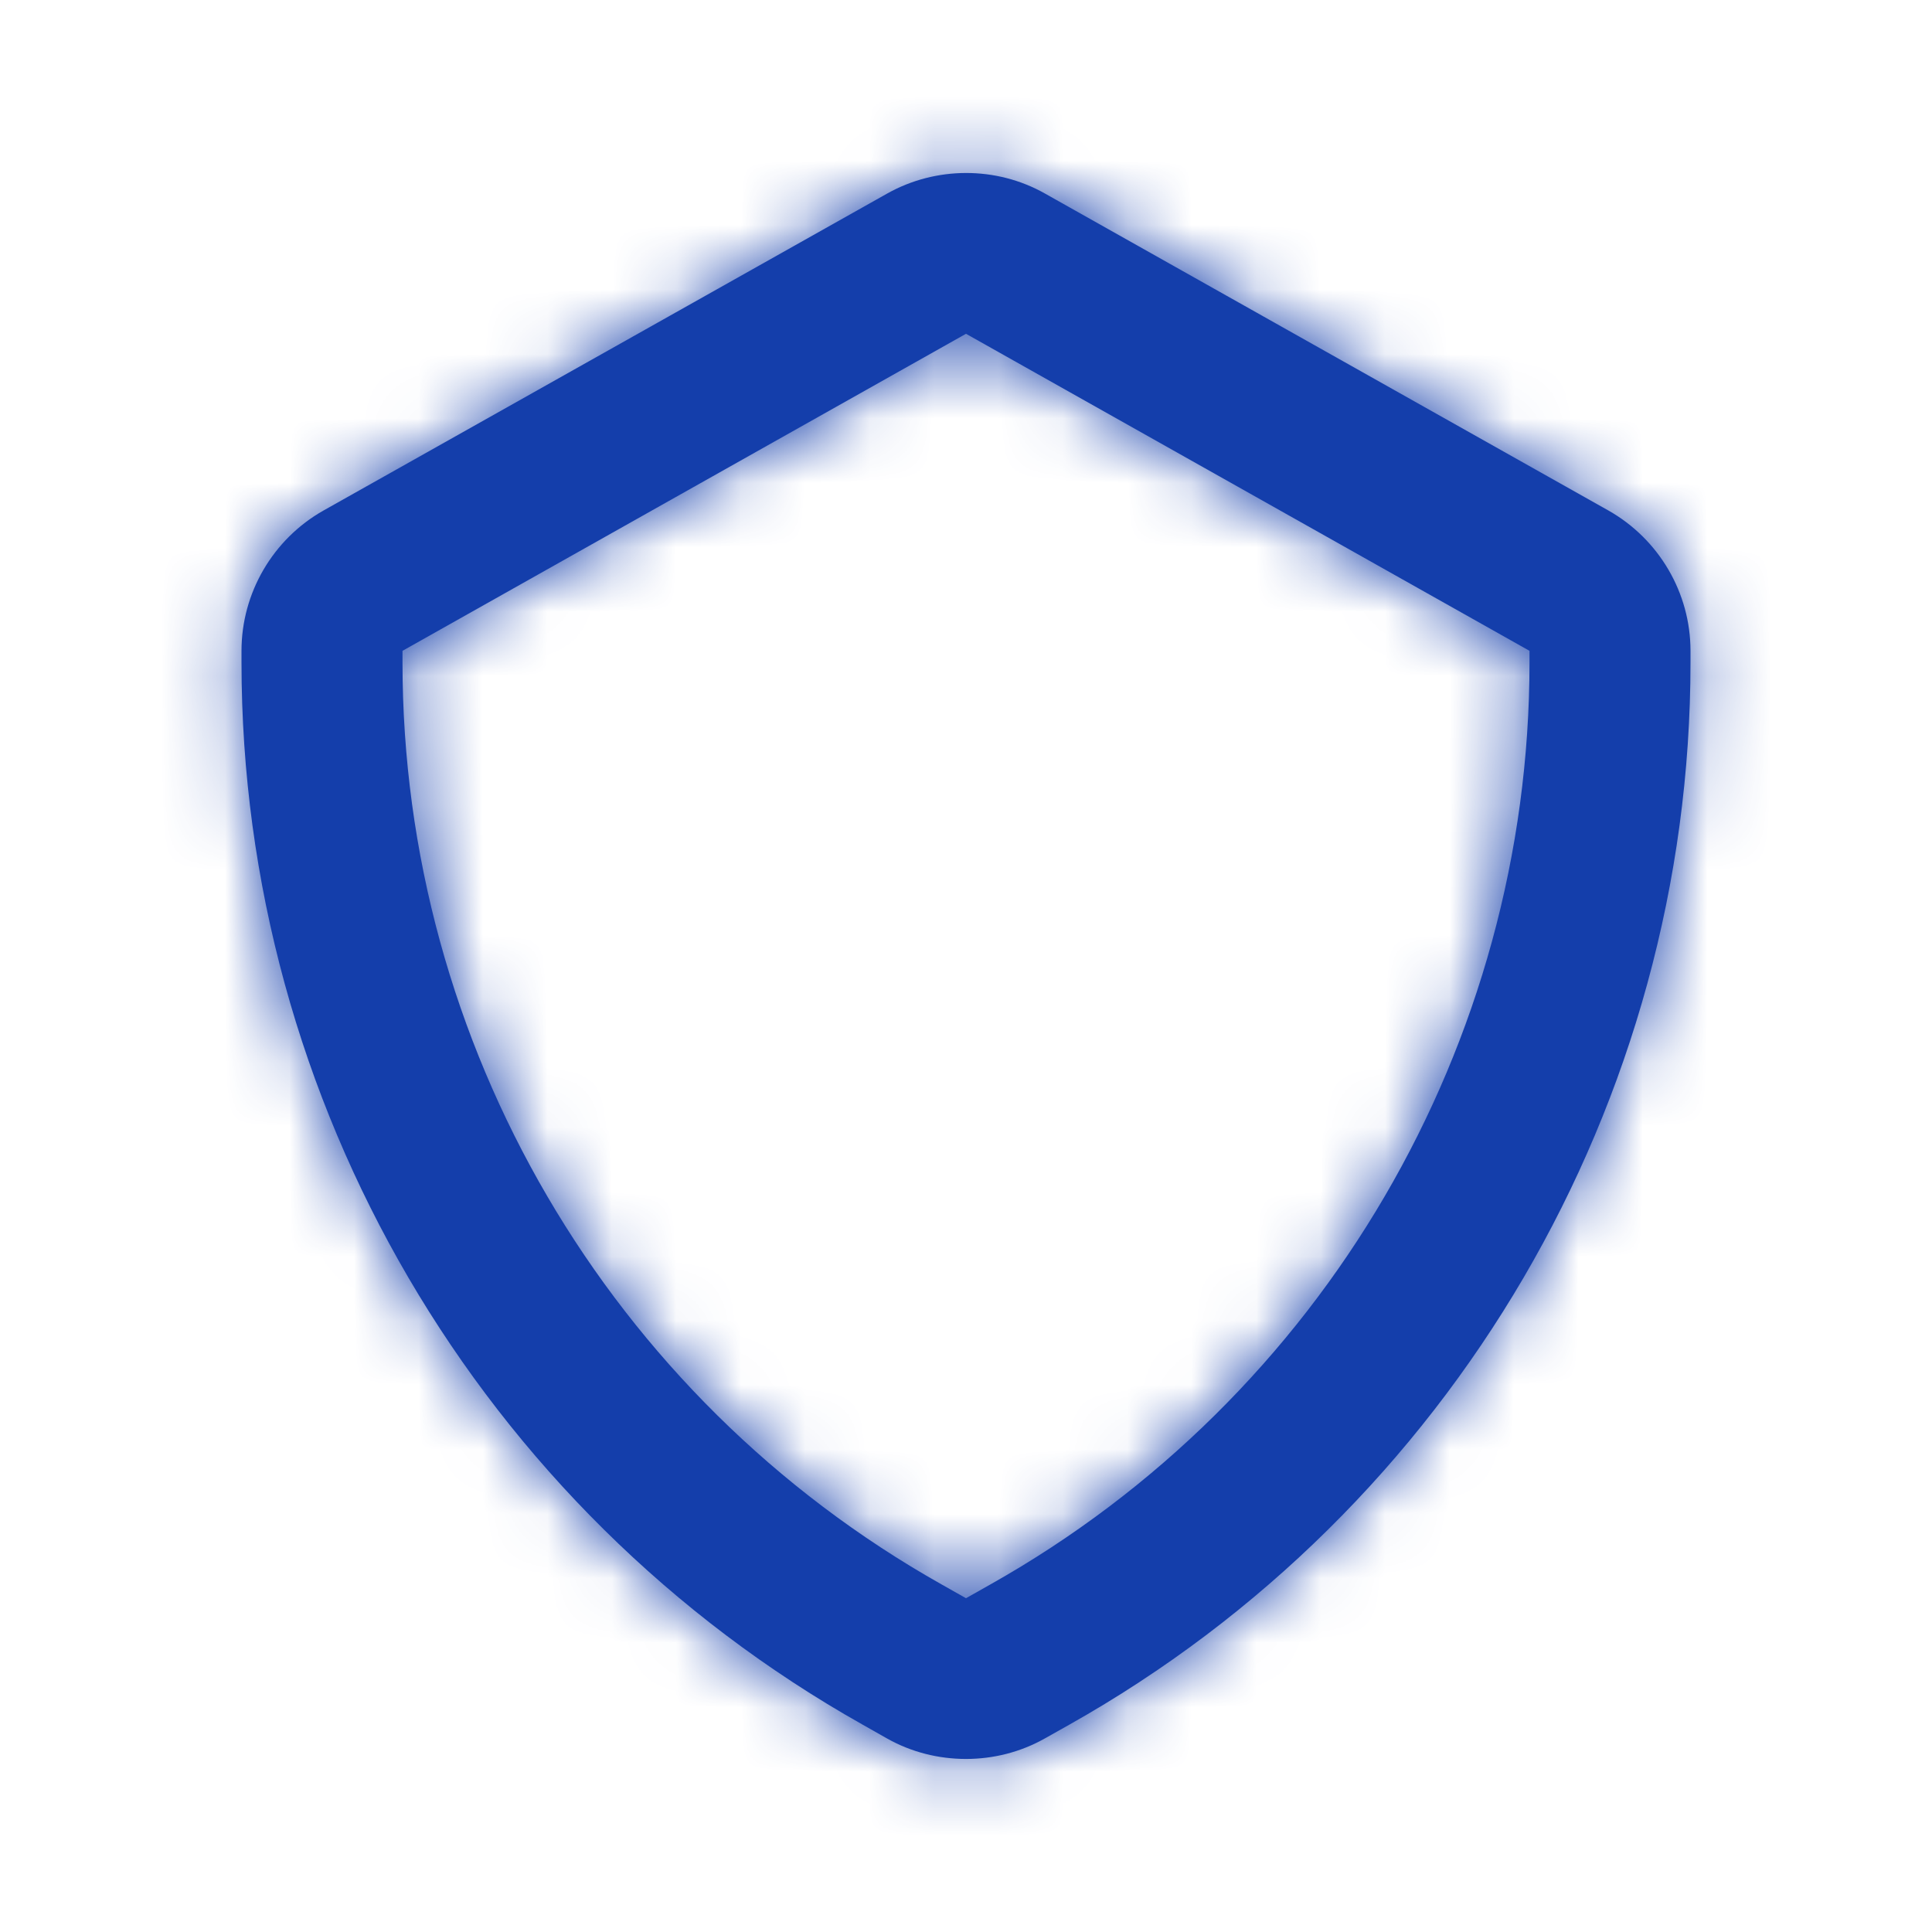 <svg width="30" height="30" viewBox="0 0 30 30" fill="none" xmlns="http://www.w3.org/2000/svg">
<g id="Icon/Outline/shield">
<path id="Mask" fill-rule="evenodd" clip-rule="evenodd" d="M15 5.183L6.25 10.106V10.287C6.25 16.212 9.457 21.698 14.623 24.604L15 24.817L15.377 24.604C20.543 21.698 23.75 16.212 23.75 10.287V10.106L15 5.183ZM15 27.313C14.576 27.313 14.152 27.208 13.776 26.996L13.398 26.782C7.446 23.436 3.75 17.114 3.75 10.287V10.106C3.75 9.207 4.237 8.372 5.022 7.928L13.775 3.006C14.531 2.581 15.47 2.579 16.224 3.004L24.975 7.927C25.762 8.372 26.25 9.207 26.25 10.106V10.287C26.25 17.114 22.554 23.436 16.602 26.782L16.225 26.994C15.848 27.207 15.424 27.313 15 27.313Z" fill="#143EAB"/>
<mask id="mask0_260_2246" style="mask-type:alpha" maskUnits="userSpaceOnUse" x="3" y="2" width="24" height="26">
<path id="Mask_2" fill-rule="evenodd" clip-rule="evenodd" d="M15 5.183L6.25 10.106V10.287C6.25 16.212 9.457 21.698 14.623 24.604L15 24.817L15.377 24.604C20.543 21.698 23.75 16.212 23.75 10.287V10.106L15 5.183ZM15 27.313C14.576 27.313 14.152 27.208 13.776 26.996L13.398 26.782C7.446 23.436 3.75 17.114 3.75 10.287V10.106C3.75 9.207 4.237 8.372 5.022 7.928L13.775 3.006C14.531 2.581 15.47 2.579 16.224 3.004L24.975 7.927C25.762 8.372 26.25 9.207 26.25 10.106V10.287C26.25 17.114 22.554 23.436 16.602 26.782L16.225 26.994C15.848 27.207 15.424 27.313 15 27.313Z" fill="white"/>
</mask>
<g mask="url(#mask0_260_2246)">
<g id="&#240;&#159;&#142;&#168; Color">
<rect id="Base" width="30" height="30" fill="#143EAB"/>
</g>
</g>
</g>
</svg>
